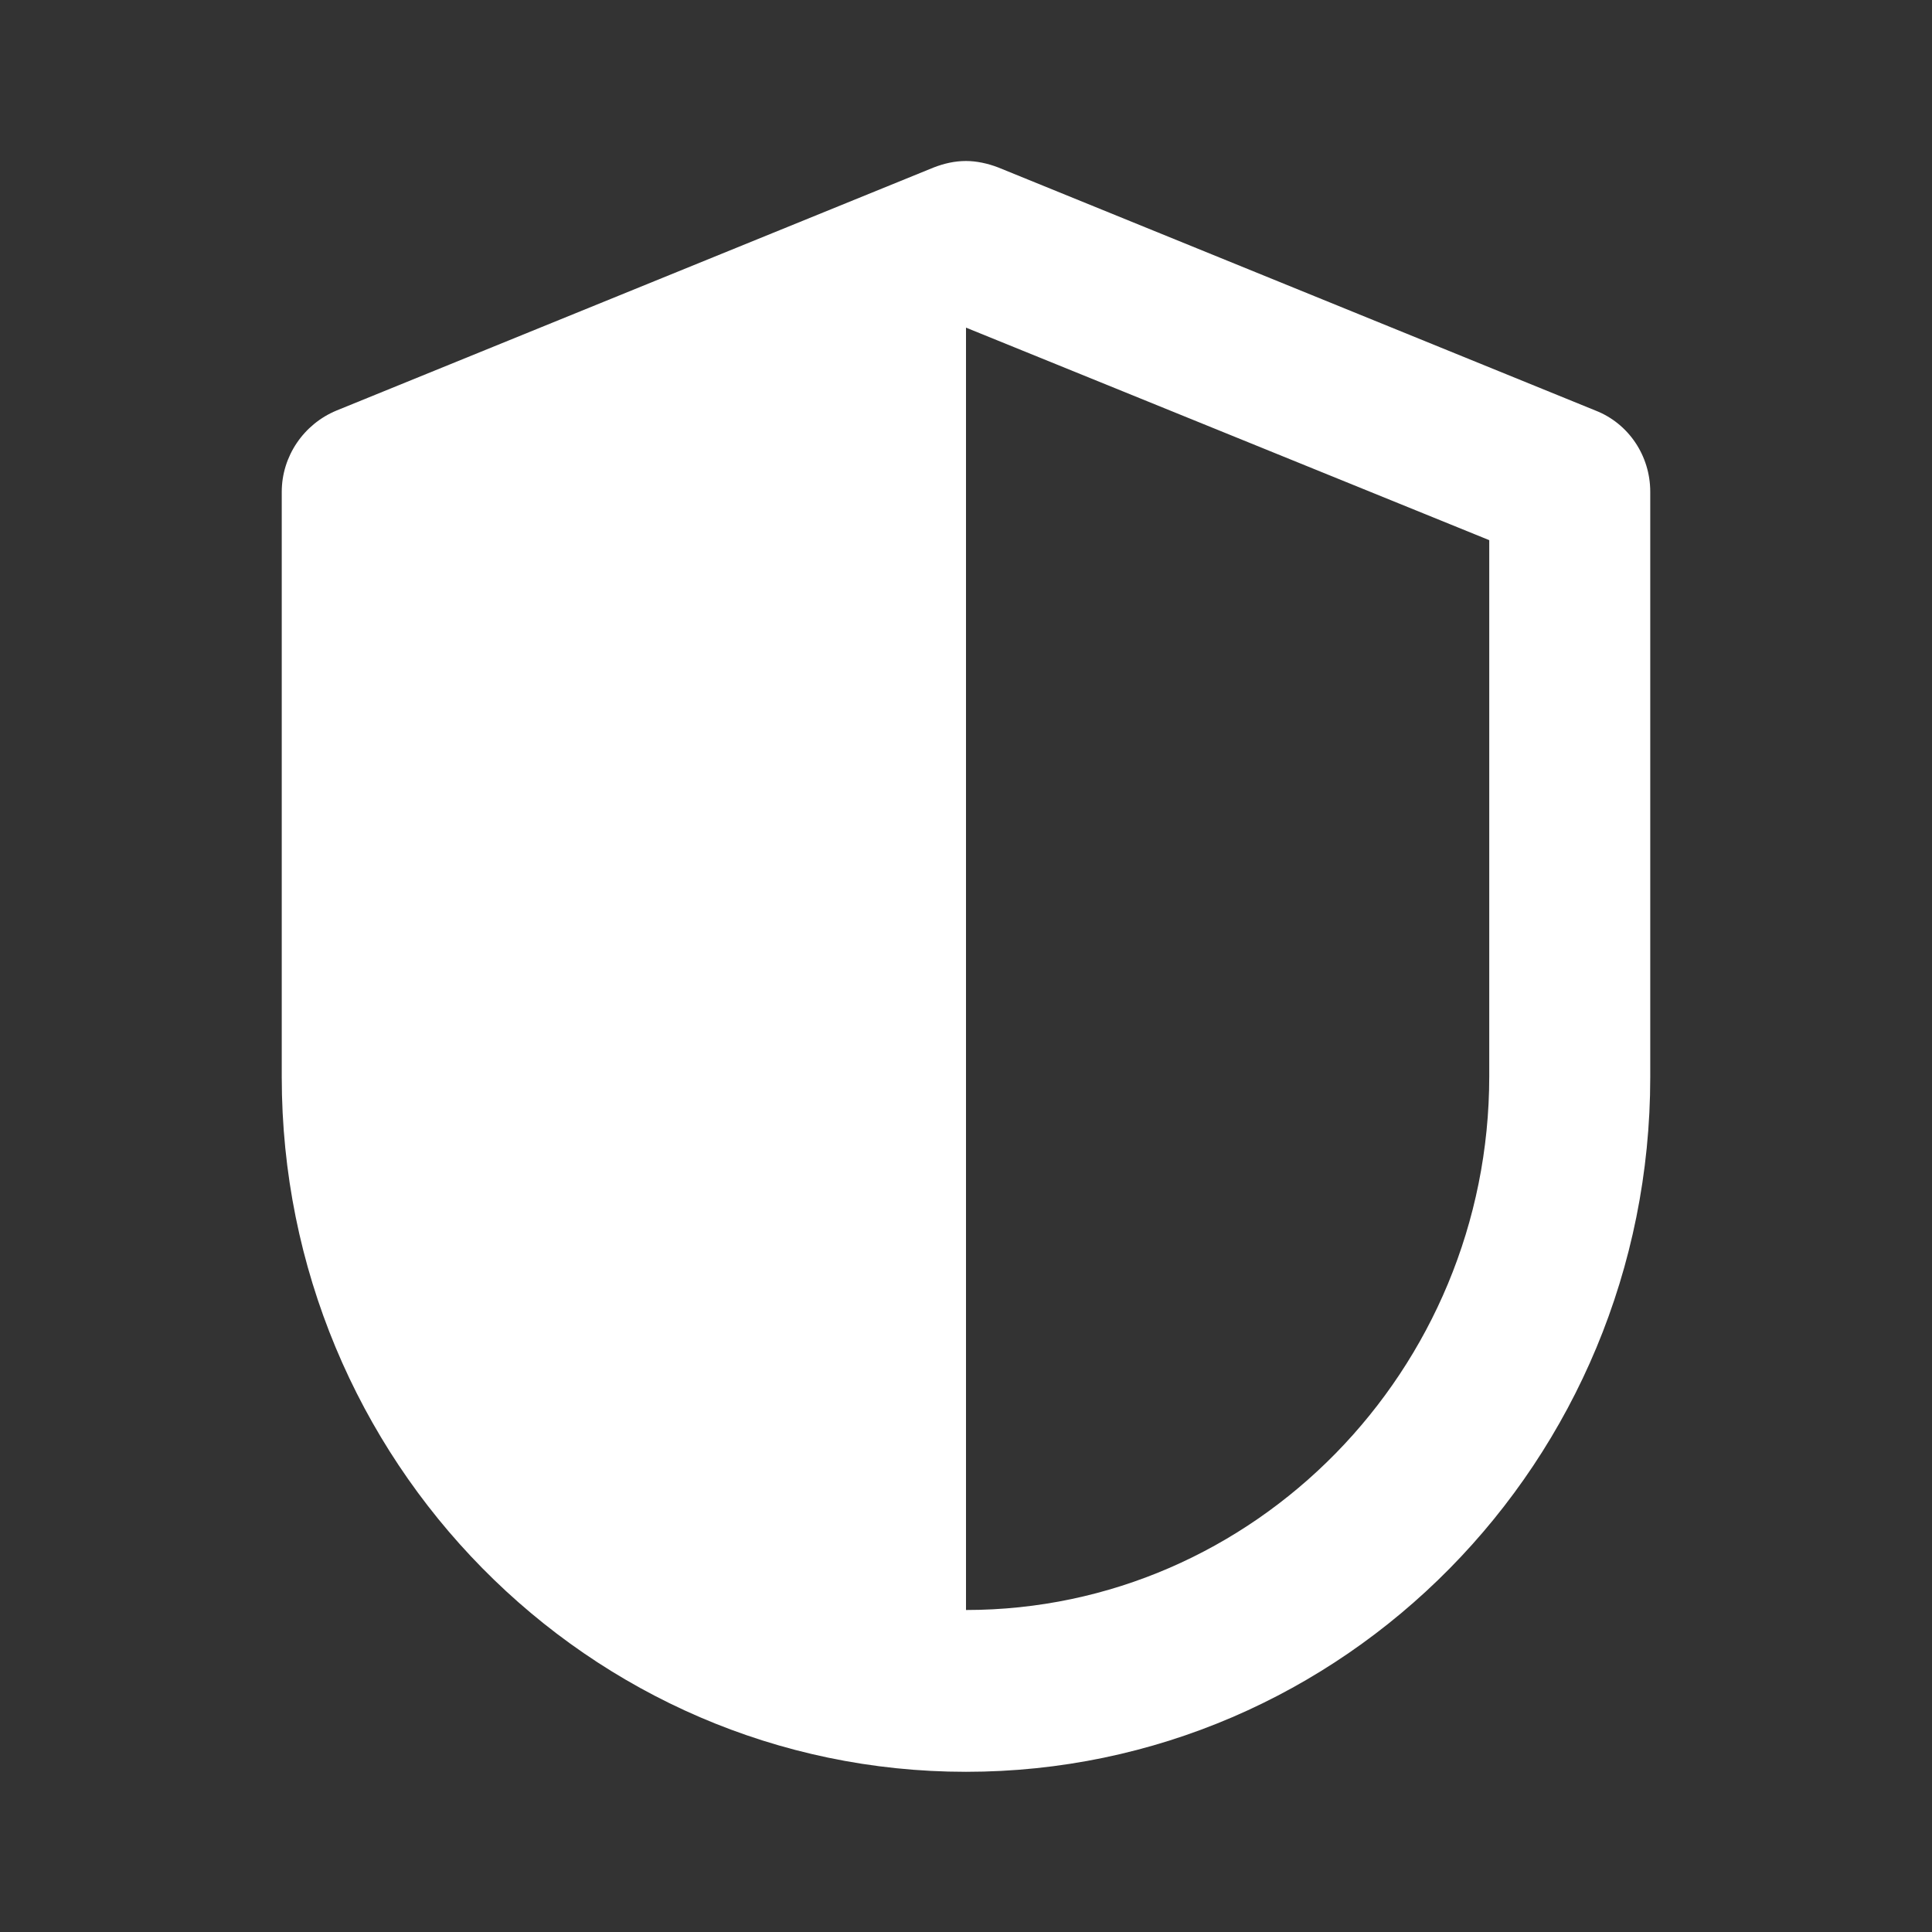 <svg xmlns="http://www.w3.org/2000/svg" width="24" height="24" fill="none"><rect width="100%" height="100%" fill="#333333" stroke="none"/><path fill="#fff" d="M12 22.01c-4.69 0-8.5-3.87-8.5-8.63V6.11c0-.44.27-.84.68-1.01l7.42-3.02c.13-.05.26-.08.4-.08.13 0 .27.03.4.08l7.42 3.02c.41.16.68.56.68 1.01v7.27c0 4.77-3.81 8.63-8.5 8.63Zm6.5-15.3L12 4.07V20c3.58 0 6.5-2.98 6.5-6.63V6.71Z"/></svg>
